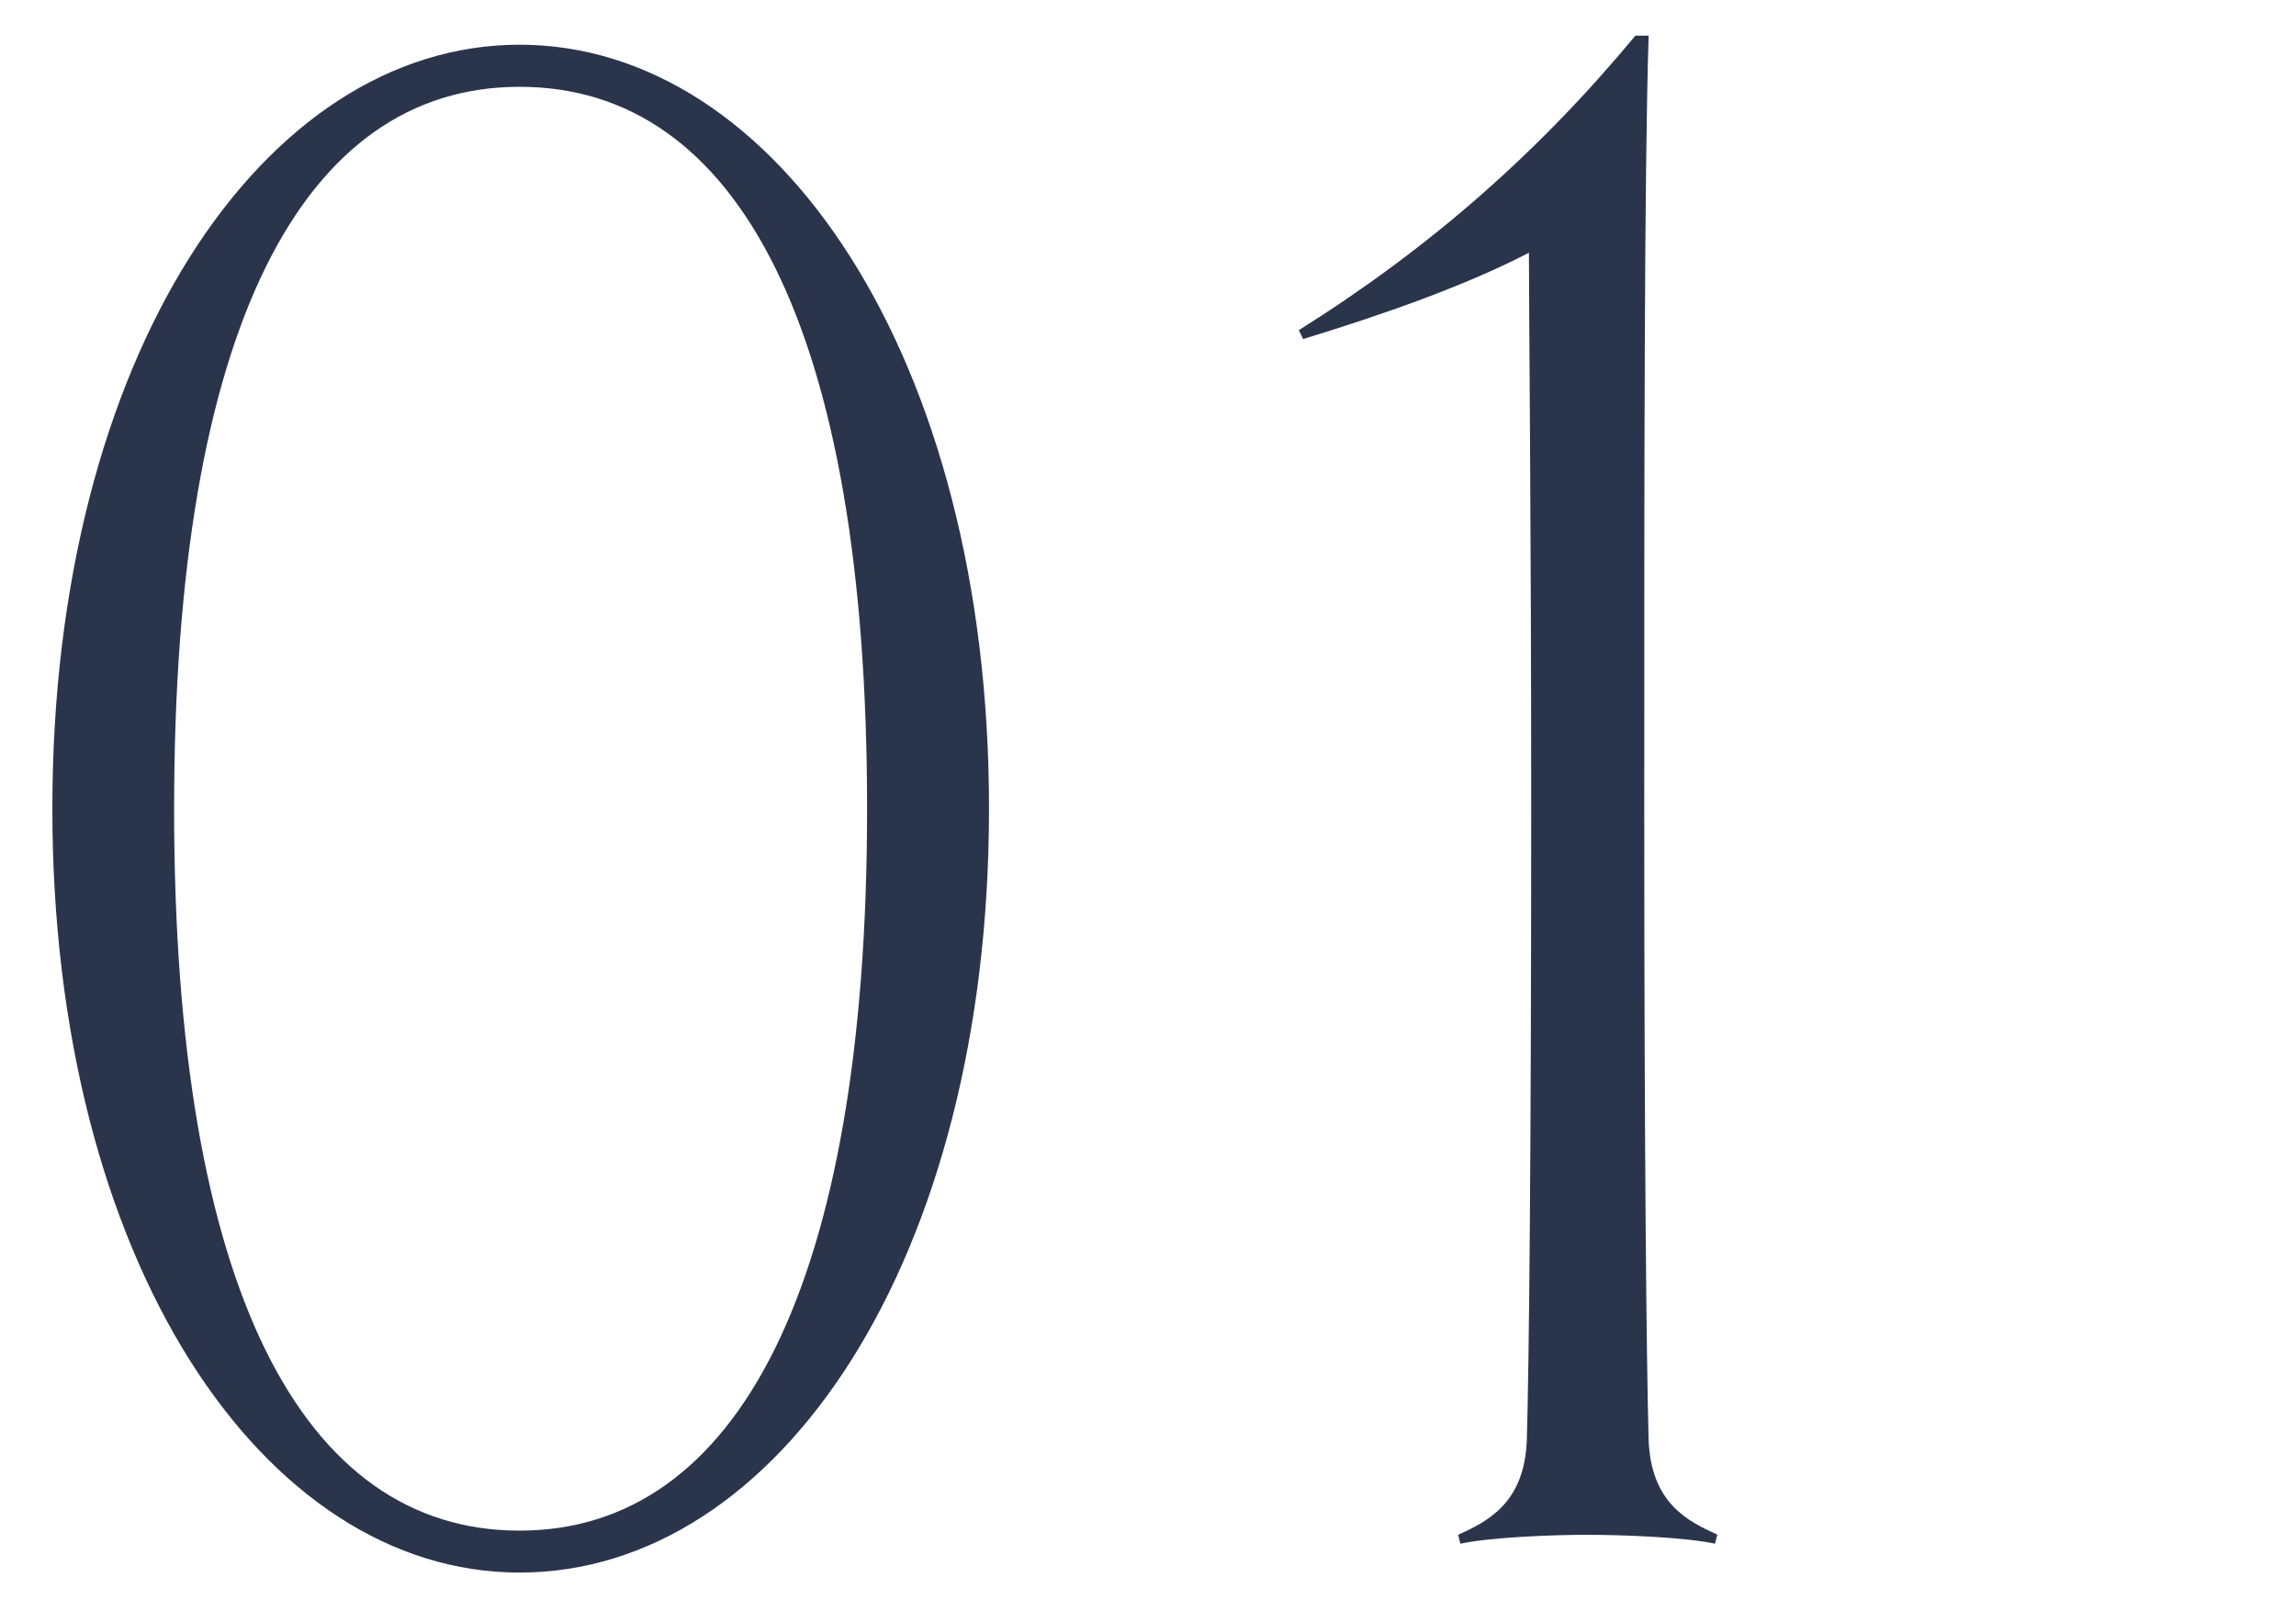 <?xml version="1.0" encoding="UTF-8"?><svg id="_イヤー_2" xmlns="http://www.w3.org/2000/svg" viewBox="0 0 132 92"><defs><style>.cls-1{fill:none;opacity:.5;}.cls-2{fill:#2a354c;}</style></defs><g id="content"><g><g><path class="cls-2" d="M29.87,90.4c-14.77,0-26.86-17.95-26.86-43.92S15.11,2.57,29.87,2.57s26.99,17.95,26.99,43.91-12.09,43.92-26.99,43.92Zm0-85.41c-12.47,0-19.86,13.88-19.86,41.5s7.38,41.5,19.86,41.5,19.98-14,19.98-41.5S42.47,4.99,29.87,4.99Z"/><path class="cls-2" d="M98.6,88.74c-1.78-.38-5.35-.51-7.38-.51-1.91,0-5.47,.13-7.26,.51l-.13-.51c1.65-.76,3.82-1.78,3.95-5.47,.13-4.46,.25-16.55,.25-36.28,0-16.42-.13-28.64-.13-31.95-3.69,1.91-8.4,3.56-12.98,4.96l-.25-.51c7.51-4.71,13.75-10.18,19.35-16.93h.76c-.25,8.27-.25,24.57-.25,44.42s.13,31.82,.25,36.28c.13,3.69,2.29,4.71,3.95,5.47l-.13,.51Z"/></g><rect class="cls-1" width="132" height="92"/></g></g></svg>